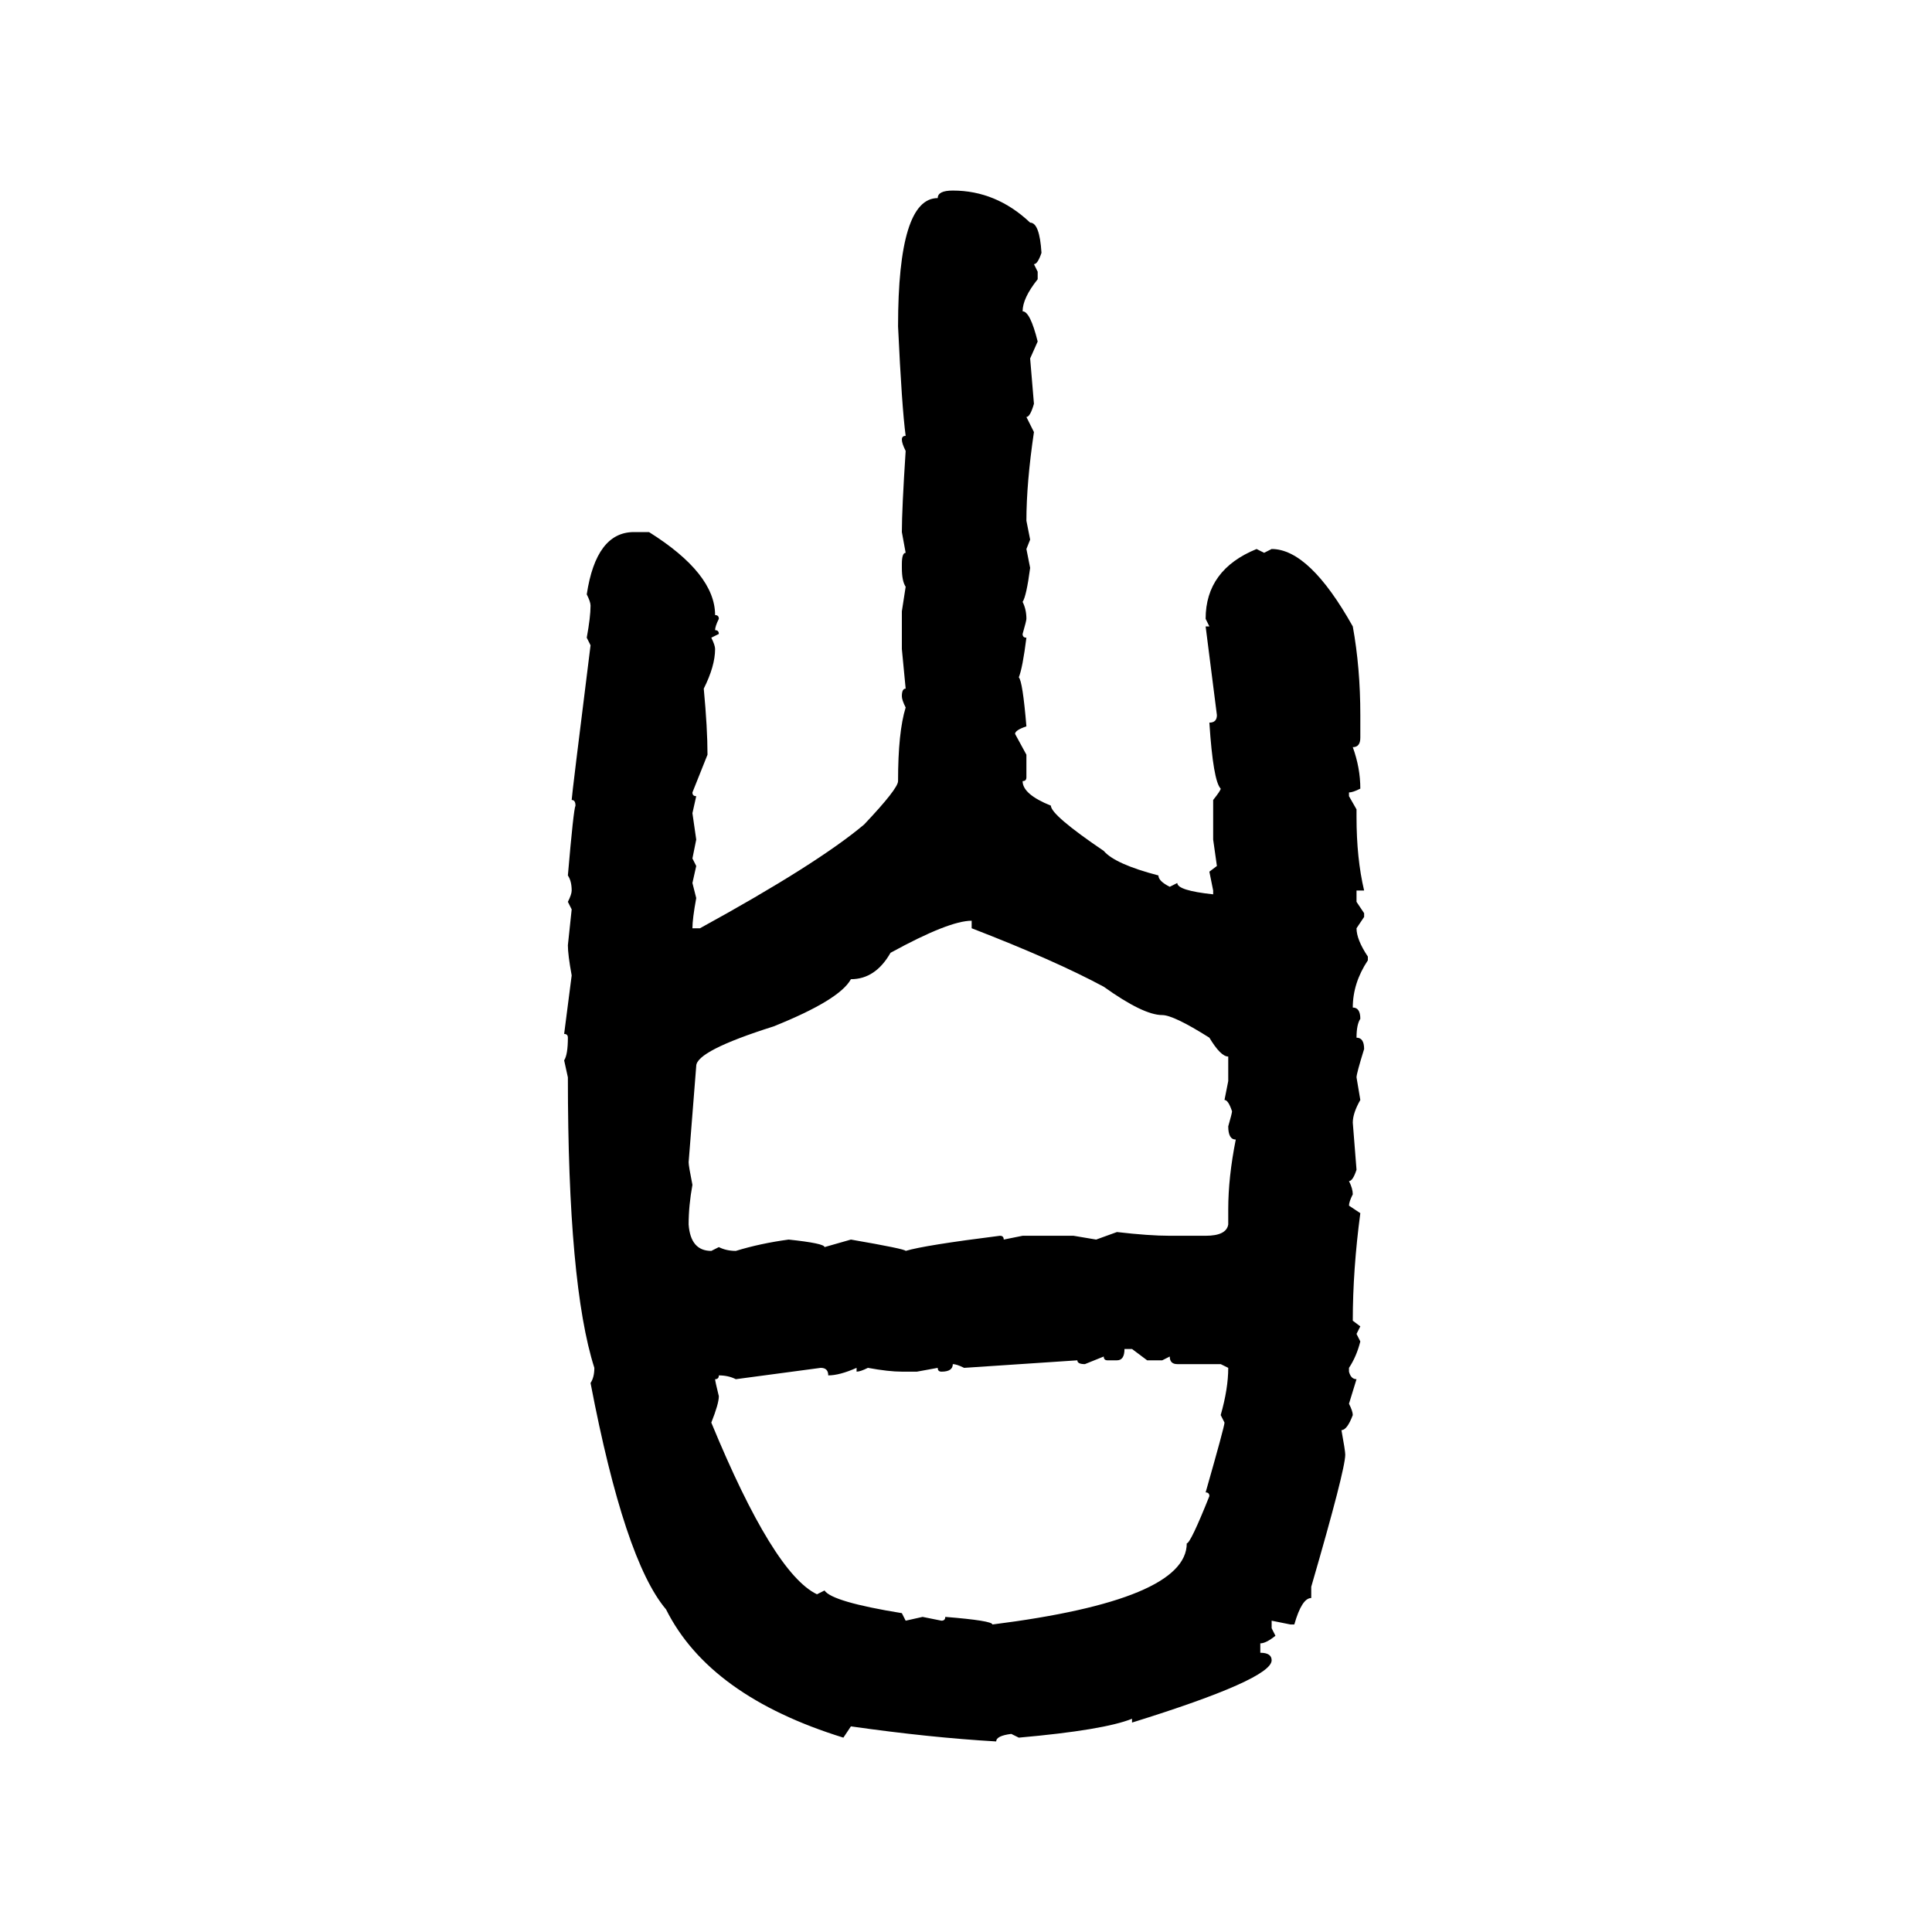 <svg xmlns="http://www.w3.org/2000/svg" xmlns:xlink="http://www.w3.org/1999/xlink" width="300" height="300"><path d="M147.95 29.59L147.95 29.59Q154.69 29.59 159.96 34.57L159.96 34.57Q161.43 34.57 161.72 39.26L161.72 39.26Q161.13 41.02 160.55 41.02L160.55 41.02L161.13 42.19L161.13 43.36Q158.79 46.29 158.79 48.34L158.79 48.34Q159.96 48.34 161.13 53.03L161.13 53.03L159.96 55.66L160.55 62.70Q159.96 64.75 159.38 64.75L159.38 64.75L160.55 67.09Q159.38 75 159.38 80.86L159.38 80.86L159.96 83.79L159.38 85.25L159.96 88.18Q159.38 92.58 158.79 93.46L158.79 93.46Q159.38 94.63 159.38 96.09L159.38 96.09Q159.38 96.39 158.79 98.44L158.79 98.44Q158.79 99.02 159.38 99.02L159.38 99.02Q158.79 103.71 158.20 105.18L158.20 105.18Q158.79 105.76 159.38 112.79L159.38 112.79Q157.62 113.38 157.62 113.96L157.62 113.96L159.38 117.19L159.38 120.70Q159.38 121.29 158.79 121.29L158.79 121.29Q158.79 123.34 163.18 125.10L163.18 125.10Q163.18 126.56 171.39 132.13L171.39 132.13Q173.14 134.18 179.88 135.94L179.88 135.94Q179.88 136.82 181.64 137.70L181.64 137.70L182.81 137.11Q182.81 138.28 188.38 138.87L188.38 138.87L188.38 138.28L187.79 135.35L188.96 134.47L188.38 130.37L188.38 124.22Q189.55 122.75 189.55 122.46L189.55 122.46Q188.38 121.29 187.79 112.21L187.79 112.21Q188.96 112.21 188.96 111.04L188.96 111.04L187.21 97.27L187.79 97.27L187.21 96.09Q187.21 88.48 195.12 85.25L195.12 85.25L196.29 85.84L197.46 85.25Q203.32 85.25 210.06 97.27L210.06 97.27Q211.23 103.71 211.23 111.04L211.23 111.04L211.23 114.55Q211.23 116.02 210.06 116.02L210.06 116.02Q211.23 119.24 211.23 122.46L211.23 122.46Q210.06 123.05 209.47 123.05L209.47 123.05L209.47 123.63L210.64 125.68L210.64 126.86Q210.64 133.30 211.82 138.28L211.82 138.28L210.64 138.28L210.64 140.04L211.82 141.80L211.82 142.38L210.64 144.14Q210.64 145.90 212.40 148.54L212.40 148.54L212.40 149.12Q210.06 152.64 210.06 156.45L210.06 156.45Q211.23 156.45 211.23 158.20L211.23 158.20Q210.64 159.08 210.64 161.13L210.64 161.13Q211.82 161.13 211.82 162.89L211.82 162.89Q210.64 166.70 210.64 167.29L210.64 167.29L211.23 170.80Q210.06 172.85 210.06 174.32L210.06 174.32L210.64 181.64Q210.06 183.40 209.47 183.40L209.47 183.40Q210.06 184.57 210.06 185.45L210.06 185.45Q209.47 186.62 209.47 187.21L209.47 187.21L211.23 188.38Q210.06 197.17 210.06 205.08L210.06 205.08L211.23 205.96L210.64 207.13L211.23 208.30Q210.64 210.64 209.47 212.40L209.47 212.40L209.47 212.99Q209.77 214.16 210.64 214.16L210.64 214.16L209.47 217.97Q210.06 219.14 210.06 219.73L210.06 219.73Q209.18 222.07 208.30 222.07L208.30 222.07Q208.89 225.29 208.89 225.88L208.89 225.88Q208.89 228.22 203.61 246.39L203.61 246.39L203.61 248.14Q202.15 248.14 200.98 252.25L200.98 252.25L200.39 252.25L197.46 251.66L197.46 252.83L198.05 254.00Q196.58 255.18 195.70 255.18L195.70 255.18L195.70 256.64Q197.46 256.64 197.46 257.81L197.46 257.81Q197.46 260.74 175.78 267.48L175.78 267.48L175.78 266.89Q171.39 268.65 158.20 269.82L158.20 269.82L157.03 269.24Q154.69 269.53 154.69 270.41L154.69 270.41Q144.43 269.82 132.13 268.07L132.13 268.07L130.96 269.82Q110.16 263.38 103.42 249.90L103.42 249.90Q96.97 242.29 91.70 214.75L91.70 214.75Q92.29 213.87 92.29 212.40L92.29 212.40Q88.18 199.51 88.18 167.29L88.18 167.29L87.60 164.65Q88.18 163.77 88.18 161.13L88.18 161.13Q88.18 160.55 87.60 160.55L87.60 160.55L88.77 151.46Q88.18 148.24 88.18 146.78L88.18 146.78L88.77 141.21L88.18 140.04Q88.77 138.87 88.77 138.28L88.77 138.28Q88.77 136.82 88.18 135.94L88.18 135.94Q89.06 125.68 89.36 125.10L89.36 125.10Q89.36 124.22 88.77 124.22L88.77 124.22Q88.77 123.63 91.70 100.20L91.70 100.20L91.11 99.02Q91.70 95.80 91.70 94.04L91.70 94.04Q91.70 93.46 91.11 92.29L91.11 92.29Q92.58 82.62 98.44 82.62L98.44 82.62L100.78 82.62Q111.04 89.06 111.04 95.51L111.04 95.51Q111.62 95.51 111.62 96.09L111.62 96.09Q111.04 97.27 111.04 97.85L111.04 97.85Q111.62 97.85 111.62 98.44L111.62 98.44L110.45 99.02Q111.04 100.20 111.04 100.78L111.04 100.78Q111.04 103.42 109.28 106.93L109.28 106.93Q109.86 113.09 109.86 117.19L109.86 117.19L107.52 123.05Q107.52 123.63 108.11 123.63L108.11 123.63L107.52 126.27L108.11 130.37L107.52 133.30L108.11 134.47L107.52 137.11L108.11 139.45Q107.52 142.68 107.52 144.14L107.52 144.14L108.69 144.14Q126.86 134.18 134.18 128.03L134.18 128.03Q139.45 122.46 139.45 121.29L139.45 121.29Q139.45 113.67 140.63 109.86L140.63 109.86Q140.04 108.69 140.04 108.11L140.04 108.11Q140.04 106.93 140.63 106.93L140.63 106.93L140.04 100.78L140.04 94.92L140.63 91.11Q140.04 90.23 140.04 88.18L140.04 88.18L140.04 87.60Q140.04 85.84 140.63 85.84L140.63 85.84L140.04 82.62Q140.04 79.10 140.63 70.02L140.63 70.02Q140.04 68.85 140.04 68.26L140.04 68.26Q140.04 67.68 140.63 67.68L140.63 67.68Q140.04 63.28 139.45 50.68L139.45 50.68Q139.45 30.76 145.61 30.76L145.61 30.76Q145.61 29.59 147.95 29.59ZM108.11 165.53L106.93 180.47Q106.93 181.05 107.52 183.98L107.52 183.98Q106.93 187.21 106.93 190.14L106.93 190.14Q107.23 194.24 110.45 194.24L110.45 194.24L111.62 193.65Q112.79 194.24 114.26 194.24L114.26 194.24Q118.07 193.07 122.46 192.48L122.46 192.48Q128.03 193.07 128.03 193.65L128.03 193.65L132.13 192.48Q140.63 193.95 140.63 194.24L140.63 194.24Q143.55 193.36 155.27 191.89L155.27 191.89Q155.86 191.89 155.86 192.48L155.86 192.48L158.79 191.89L166.70 191.89L170.21 192.48L173.44 191.31Q178.42 191.89 181.64 191.89L181.64 191.89L187.21 191.89Q190.43 191.89 190.72 190.14L190.72 190.14L190.72 187.79Q190.72 182.81 191.89 176.95L191.89 176.95Q190.72 176.95 190.72 174.90L190.72 174.90Q191.31 172.85 191.31 172.56L191.31 172.56Q190.72 170.80 190.14 170.80L190.14 170.80L190.72 167.87L190.72 164.06Q189.55 164.06 187.79 161.13L187.79 161.13Q182.23 157.62 180.47 157.62L180.47 157.62Q177.54 157.62 171.39 153.22L171.39 153.22Q163.77 149.12 150.88 144.14L150.88 144.14L150.88 142.97Q147.36 142.97 138.28 147.95L138.28 147.95Q135.94 152.05 132.13 152.05L132.13 152.05Q130.37 155.27 120.12 159.38L120.12 159.38Q108.11 163.18 108.11 165.53L108.11 165.53ZM175.78 209.47L174.61 209.47Q174.61 211.23 173.44 211.23L173.44 211.23L171.97 211.23Q171.39 211.23 171.39 210.64L171.39 210.64L168.46 211.82Q167.29 211.82 167.29 211.23L167.29 211.23L149.71 212.40Q148.54 211.82 147.95 211.82L147.95 211.82Q147.95 212.99 146.19 212.99L146.19 212.99Q145.61 212.99 145.61 212.40L145.61 212.40L142.38 212.99L140.04 212.99Q137.99 212.99 134.77 212.40L134.77 212.40Q133.59 212.99 133.01 212.99L133.01 212.99L133.01 212.40Q130.37 213.57 128.61 213.57L128.61 213.57Q128.61 212.40 127.44 212.40L127.44 212.40L114.26 214.16Q113.09 213.57 111.62 213.57L111.62 213.57Q111.62 214.16 111.04 214.16L111.04 214.16Q111.04 214.45 111.62 216.80L111.62 216.80Q111.62 217.97 110.45 220.90L110.45 220.90Q120.12 244.34 126.86 247.56L126.86 247.56L128.03 246.97Q129.20 248.73 140.04 250.49L140.04 250.49L140.63 251.66L143.26 251.07L146.19 251.66Q146.78 251.66 146.78 251.07L146.78 251.07Q154.10 251.66 154.10 252.25L154.10 252.25Q184.28 248.44 184.28 239.65L184.28 239.65Q184.86 239.65 187.79 232.32L187.79 232.32Q187.79 231.74 187.21 231.74L187.21 231.74Q190.14 221.48 190.14 220.90L190.14 220.90L189.55 219.73Q190.72 215.63 190.72 212.40L190.72 212.40L189.55 211.82L182.81 211.82Q181.64 211.82 181.64 210.64L181.64 210.64L180.47 211.23L178.13 211.23L175.78 209.47Z"/></svg>